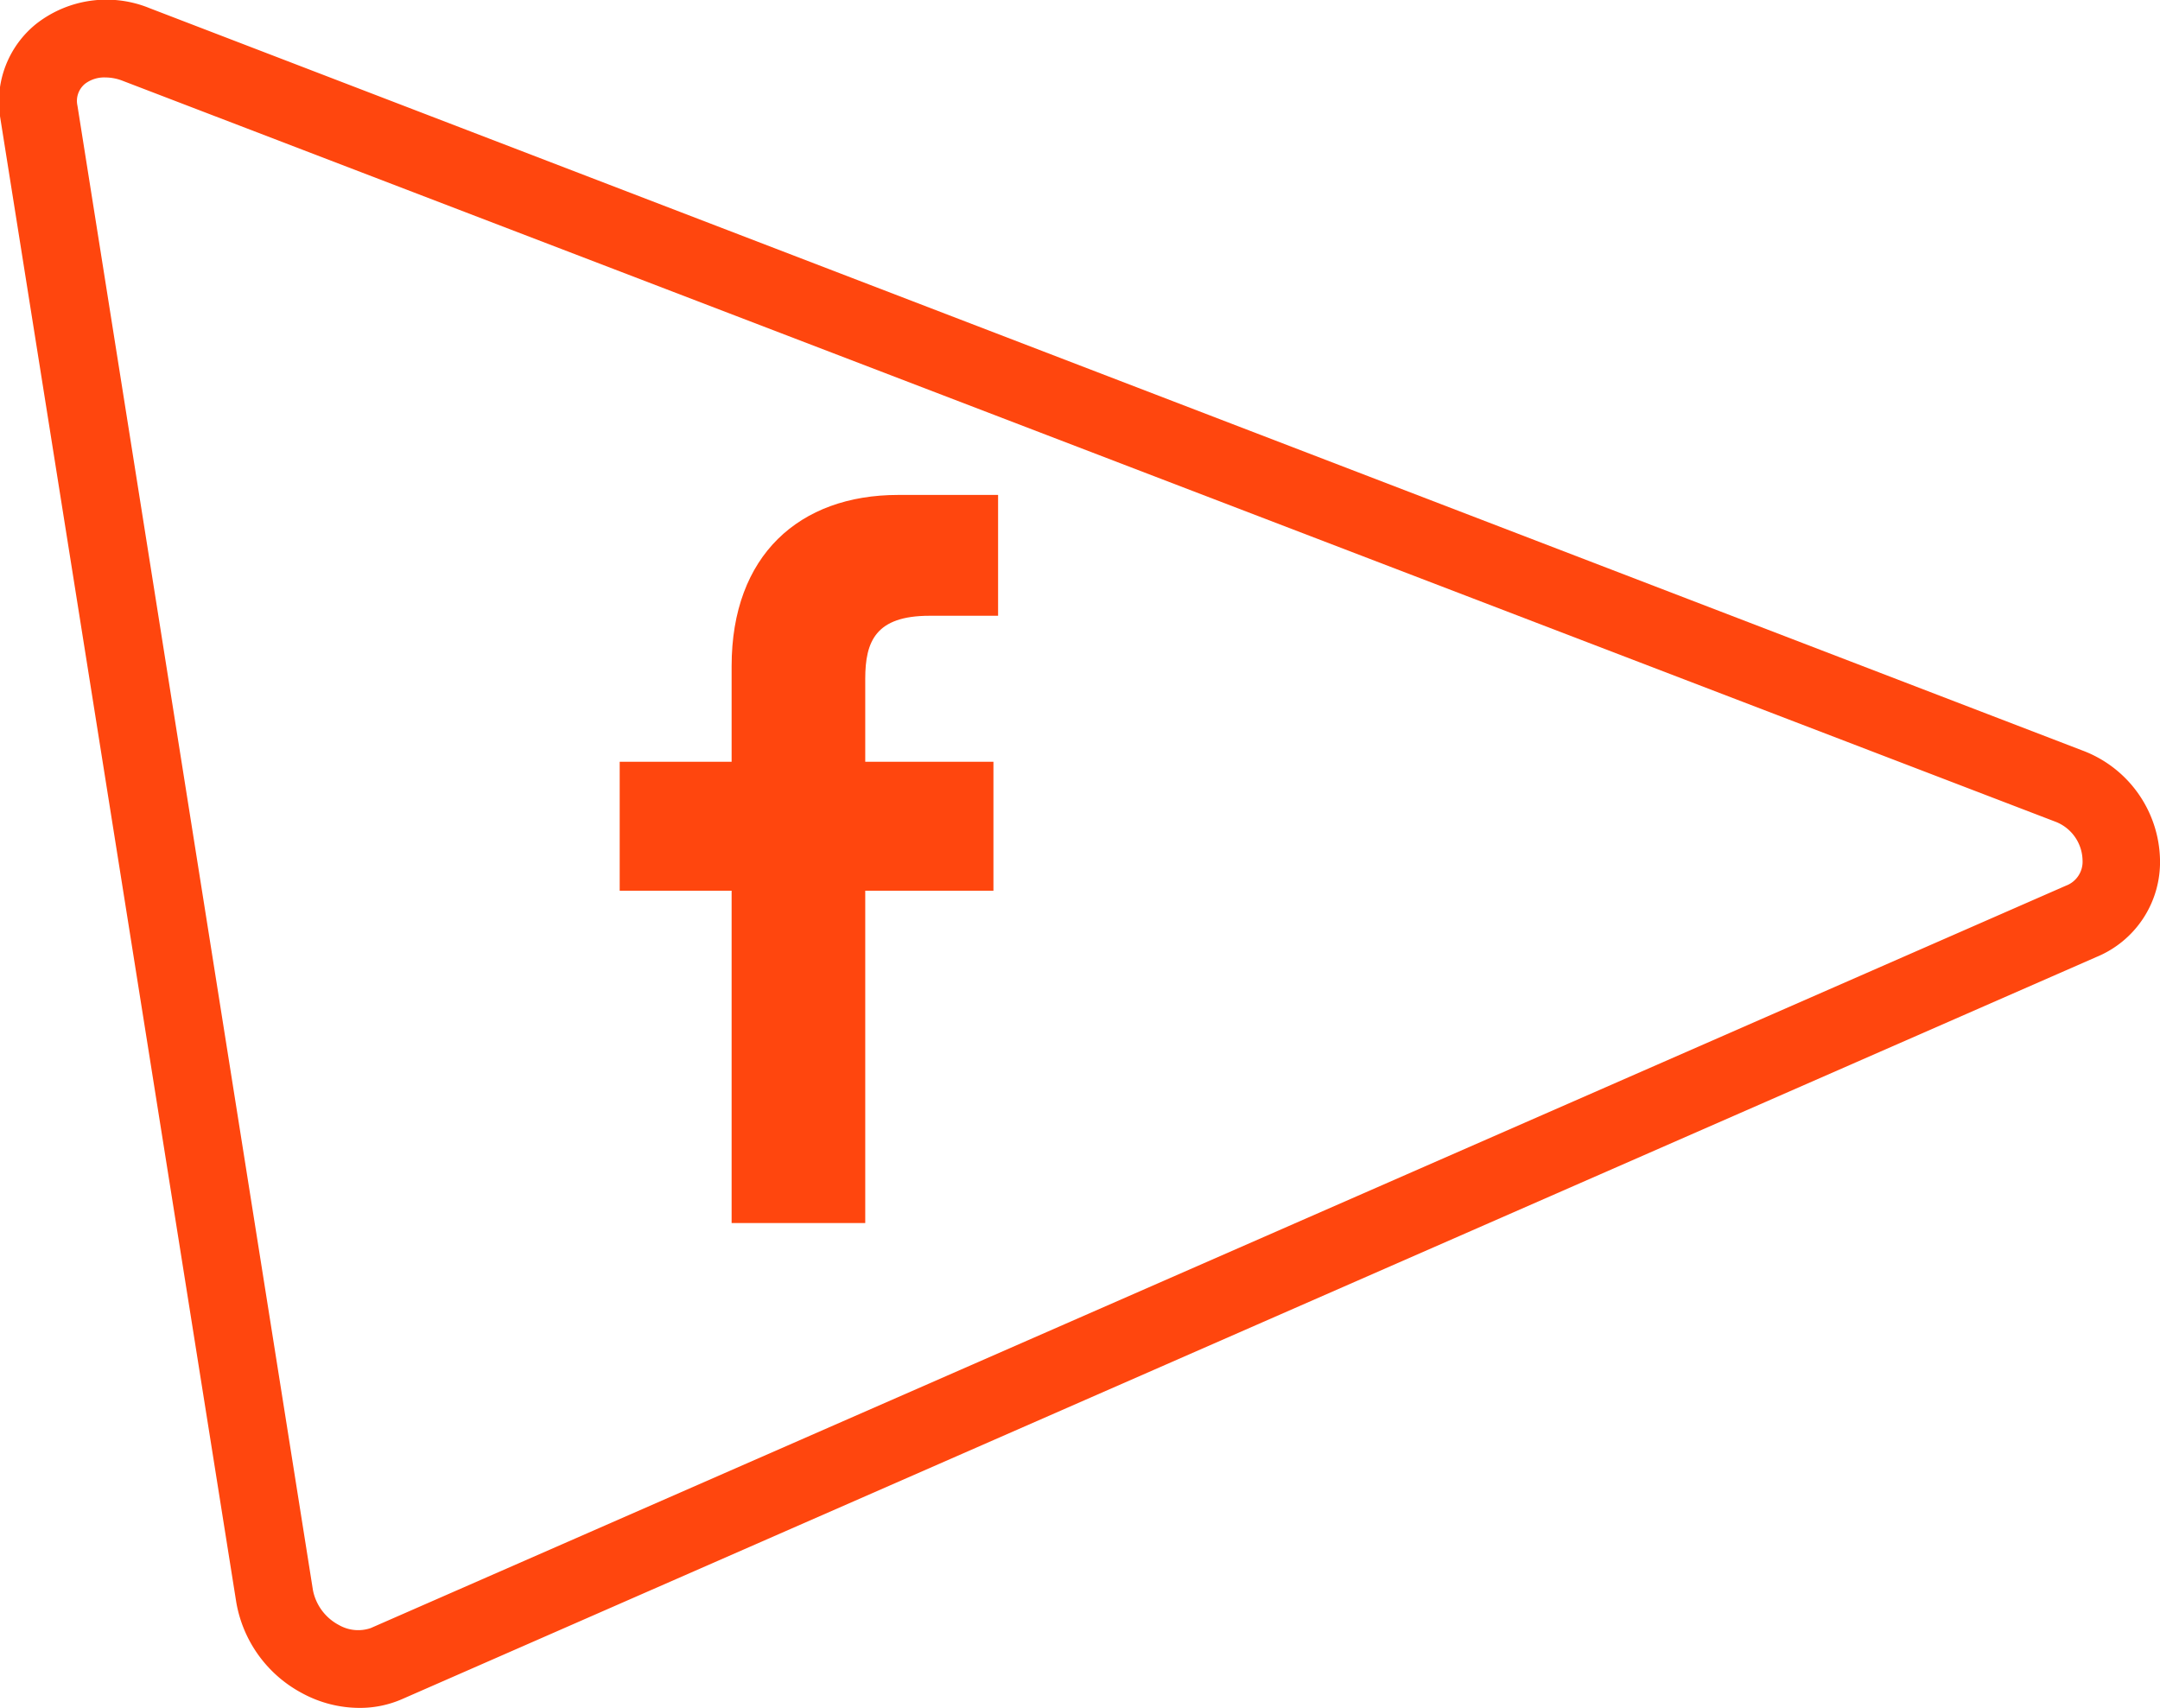 <svg xmlns="http://www.w3.org/2000/svg" viewBox="0 0 55.77 44.1"><defs><style>.cls-1{fill:#ff460e;}</style></defs><title>facebook_orange</title><g id="Camada_2" data-name="Camada 2"><g id="Camada_1-2" data-name="Camada 1"><path class="cls-1" d="M9.28,44.1a3.11,3.11,0,0,1-1.48-.38,3.29,3.29,0,0,1-1.7-2.35L0,3A2.58,2.58,0,0,1,.93.62,2.94,2.94,0,0,1,3.86.21L53.77,19.38a3.08,3.08,0,0,1,2,2.81,2.65,2.65,0,0,1-1.64,2.52L10.39,43.87A2.71,2.71,0,0,1,9.28,44.1ZM2.72,2a.82.82,0,0,0-.52.16A.57.57,0,0,0,2,2.73L8.08,41.06a1.3,1.3,0,0,0,.67.9,1,1,0,0,0,.82.08L53.34,22.87a.66.66,0,0,0,.43-.66,1.09,1.09,0,0,0-.72-1L3.15,2.08A1.23,1.23,0,0,0,2.72,2Z"/><path class="cls-1" d="M25.77,15.9H24c-1.39,0-1.66.66-1.66,1.63v2.14h3.31V23H22.34v8.58H18.89V23H16V19.67h2.89V17.2c0-2.86,1.75-4.42,4.3-4.42h2.58Z"/></g></g></svg>